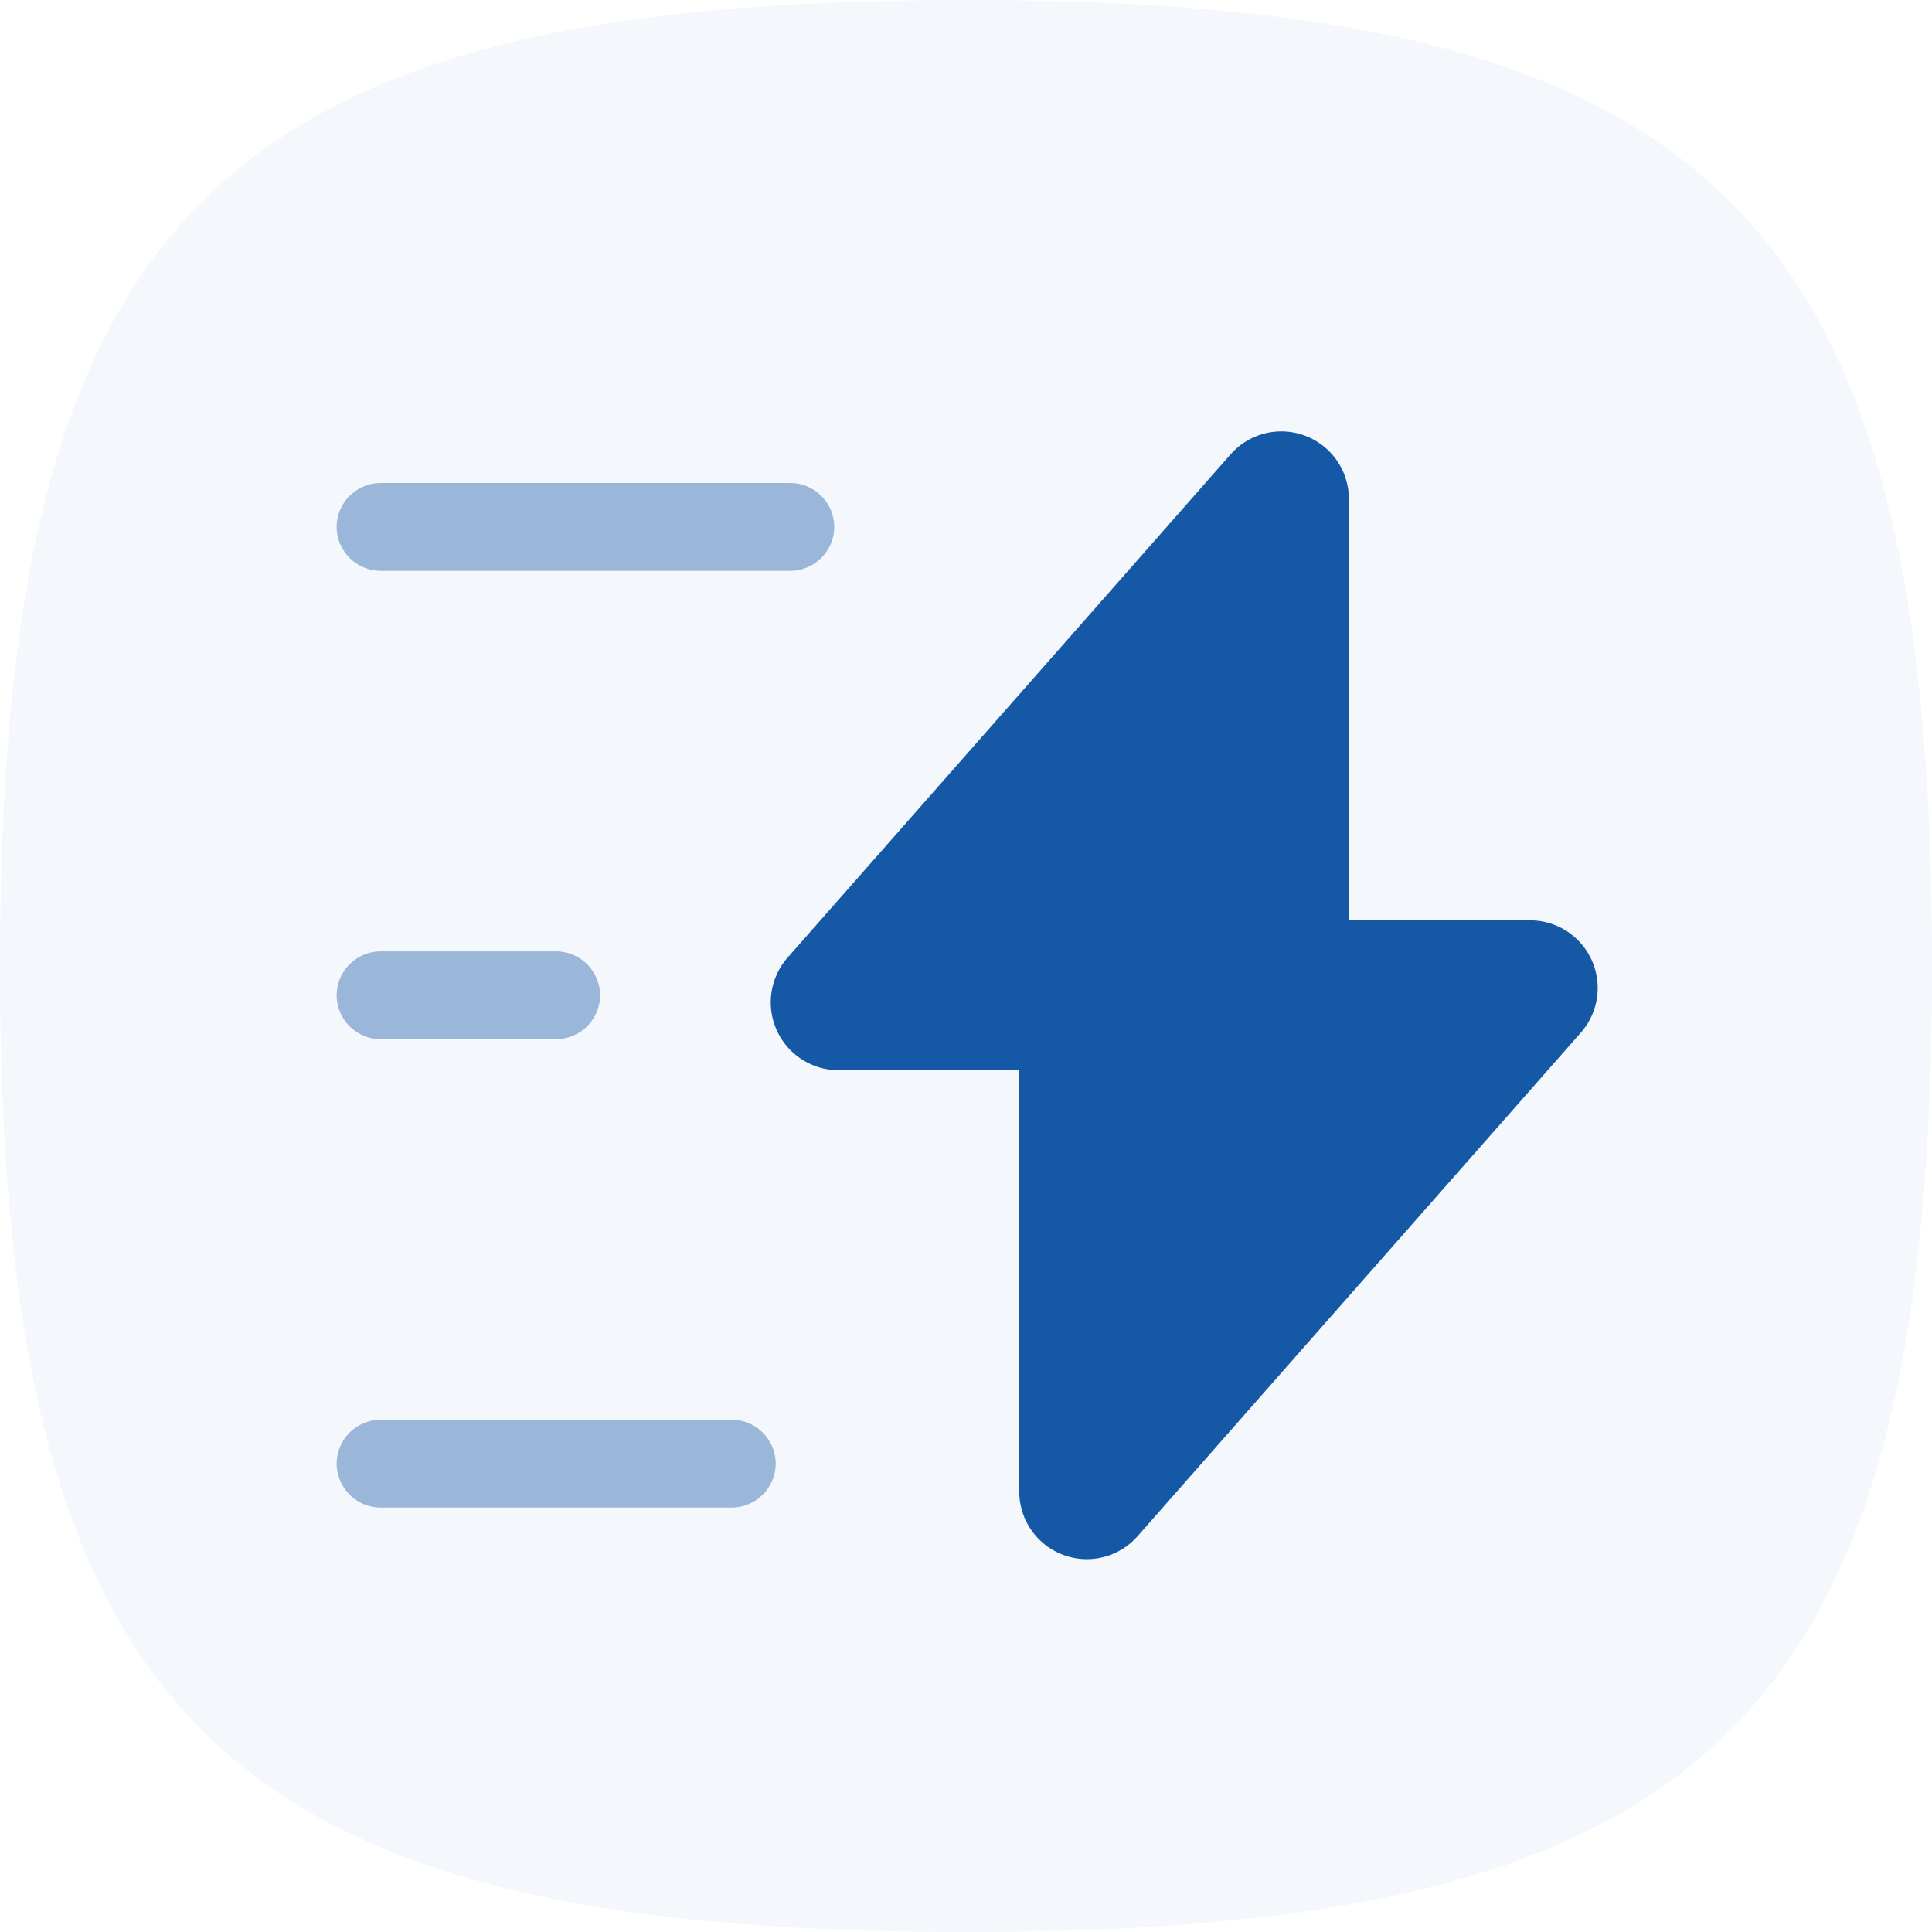 <svg xmlns="http://www.w3.org/2000/svg" width="33" height="33" viewBox="0 0 33 33">
  <g id="Group_1473" data-name="Group 1473" transform="translate(-421 -1450)">
    <path id="Path_2887" data-name="Path 2887" d="M16.5,0C29.306,0,33,3.694,33,16.5S29.306,33,16.5,33,0,29.306,0,16.5,3.694,0,16.5,0Z" transform="translate(421 1450)" fill="rgba(21,89,166,0.05)"/>
    <g id="vuesax_bulk_flash" data-name="vuesax/bulk/flash" transform="translate(318 1203)">
      <g id="flash">
        <path id="Vector" d="M0,0H24V24H0Z" transform="translate(108 252)" fill="none" opacity="0"/>
        <path id="Vector-2" data-name="Vector" d="M1.156,10.914h3.09v7.2a1.154,1.154,0,0,0,2.02.76l7.57-8.6a1.155,1.155,0,0,0-.87-1.92H9.876v-7.2a1.154,1.154,0,0,0-2.02-.76l-7.57,8.6A1.159,1.159,0,0,0,1.156,10.914Z" transform="translate(116.164 254.366)" fill="#1559a6"/>
        <g id="Group">
          <path id="Vector-3" data-name="Vector" d="M7.75,1.5h-7A.755.755,0,0,1,0,.75.755.755,0,0,1,.75,0h7A.755.755,0,0,1,8.5.75.755.755,0,0,1,7.75,1.5Z" transform="translate(108.75 255.25)" fill="#1559a6" opacity="0.4"/>
        </g>
        <g id="Group-2" data-name="Group">
          <path id="Vector-4" data-name="Vector" d="M6.75,1.5h-6A.755.755,0,0,1,0,.75.755.755,0,0,1,.75,0h6A.755.755,0,0,1,7.5.75.755.755,0,0,1,6.75,1.5Z" transform="translate(108.75 271.25)" fill="#1559a6" opacity="0.4"/>
        </g>
        <g id="Group-3" data-name="Group">
          <path id="Vector-5" data-name="Vector" d="M3.75,1.5h-3A.755.755,0,0,1,0,.75.755.755,0,0,1,.75,0h3A.755.755,0,0,1,4.5.75.755.755,0,0,1,3.75,1.5Z" transform="translate(108.75 263.25)" fill="#1559a6" opacity="0.4"/>
        </g>
      </g>
    </g>
  </g>
</svg>
